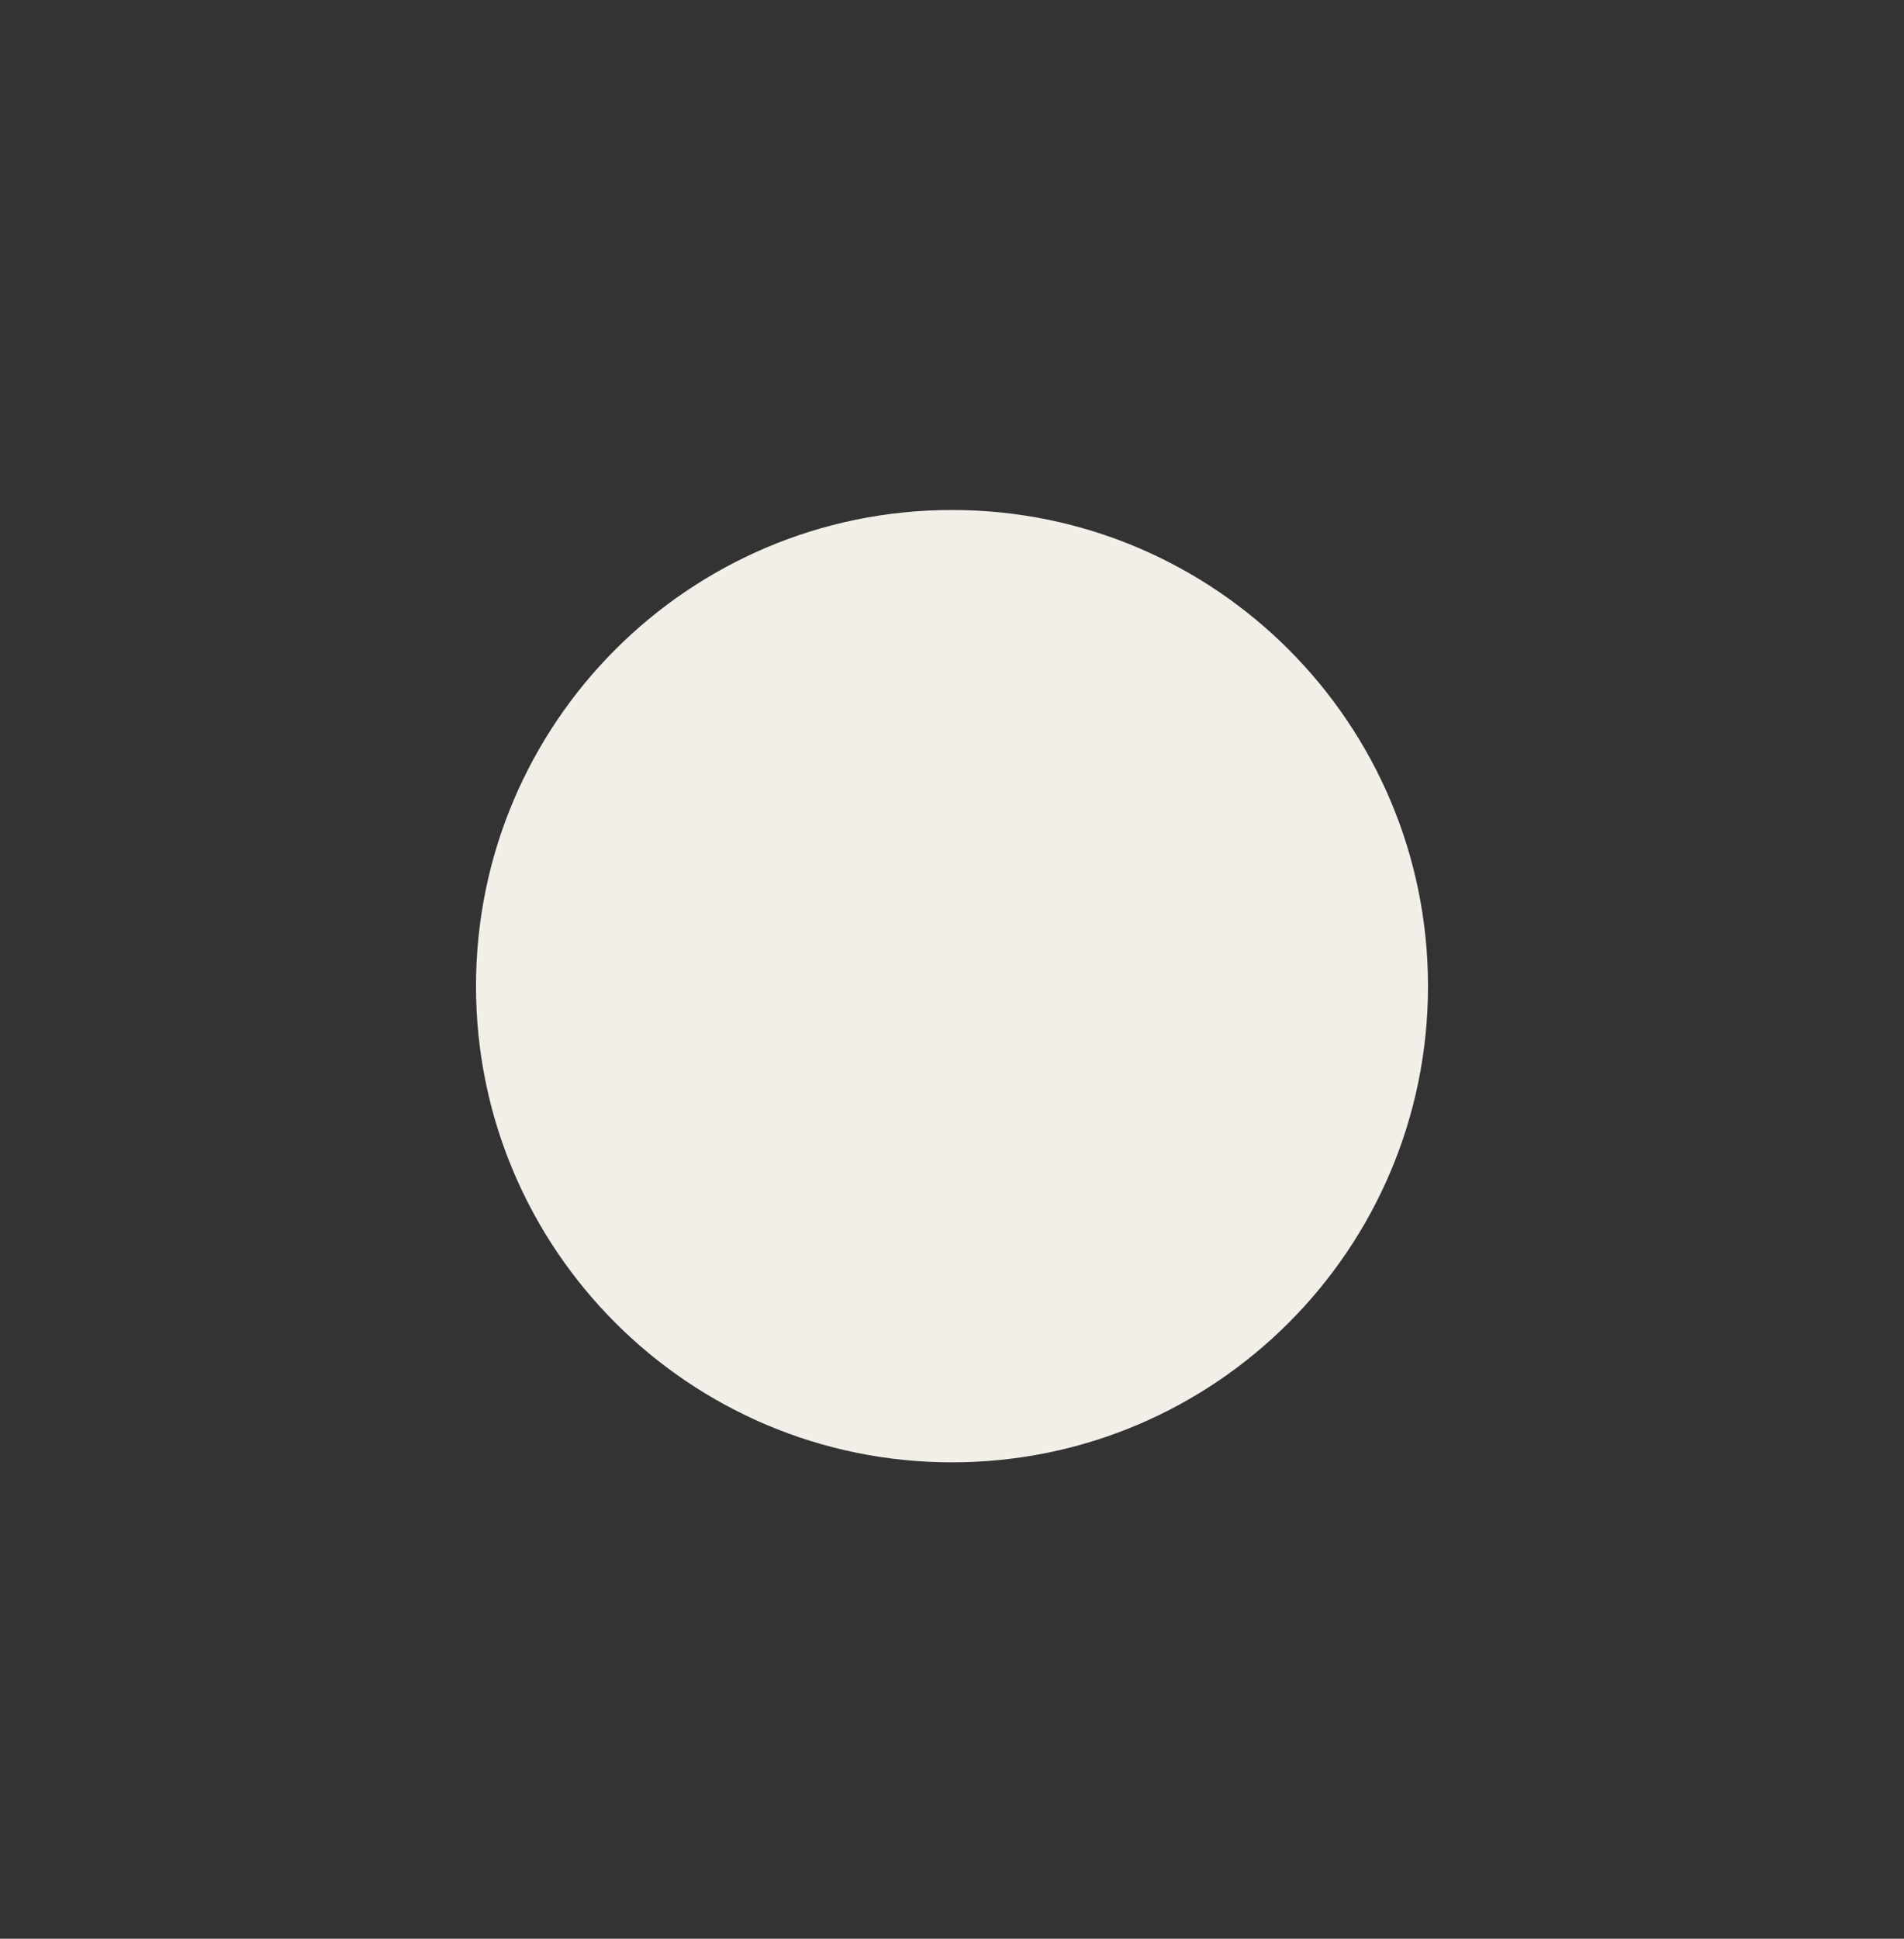 <svg xmlns="http://www.w3.org/2000/svg" width="56" height="57" viewBox="0 0 56 57" fill="none"><rect x="0" y="0" width="56" height="57" fill="#333333" stroke="none"/><path d="M28 42.994C35.732 42.994 42 36.726 42 28.994C42 21.262 35.732 14.994 28 14.994C20.268 14.994 14 21.262 14 28.994C14 36.726 20.268 42.994 28 42.994Z" fill="#F2EFE9"></path></svg>